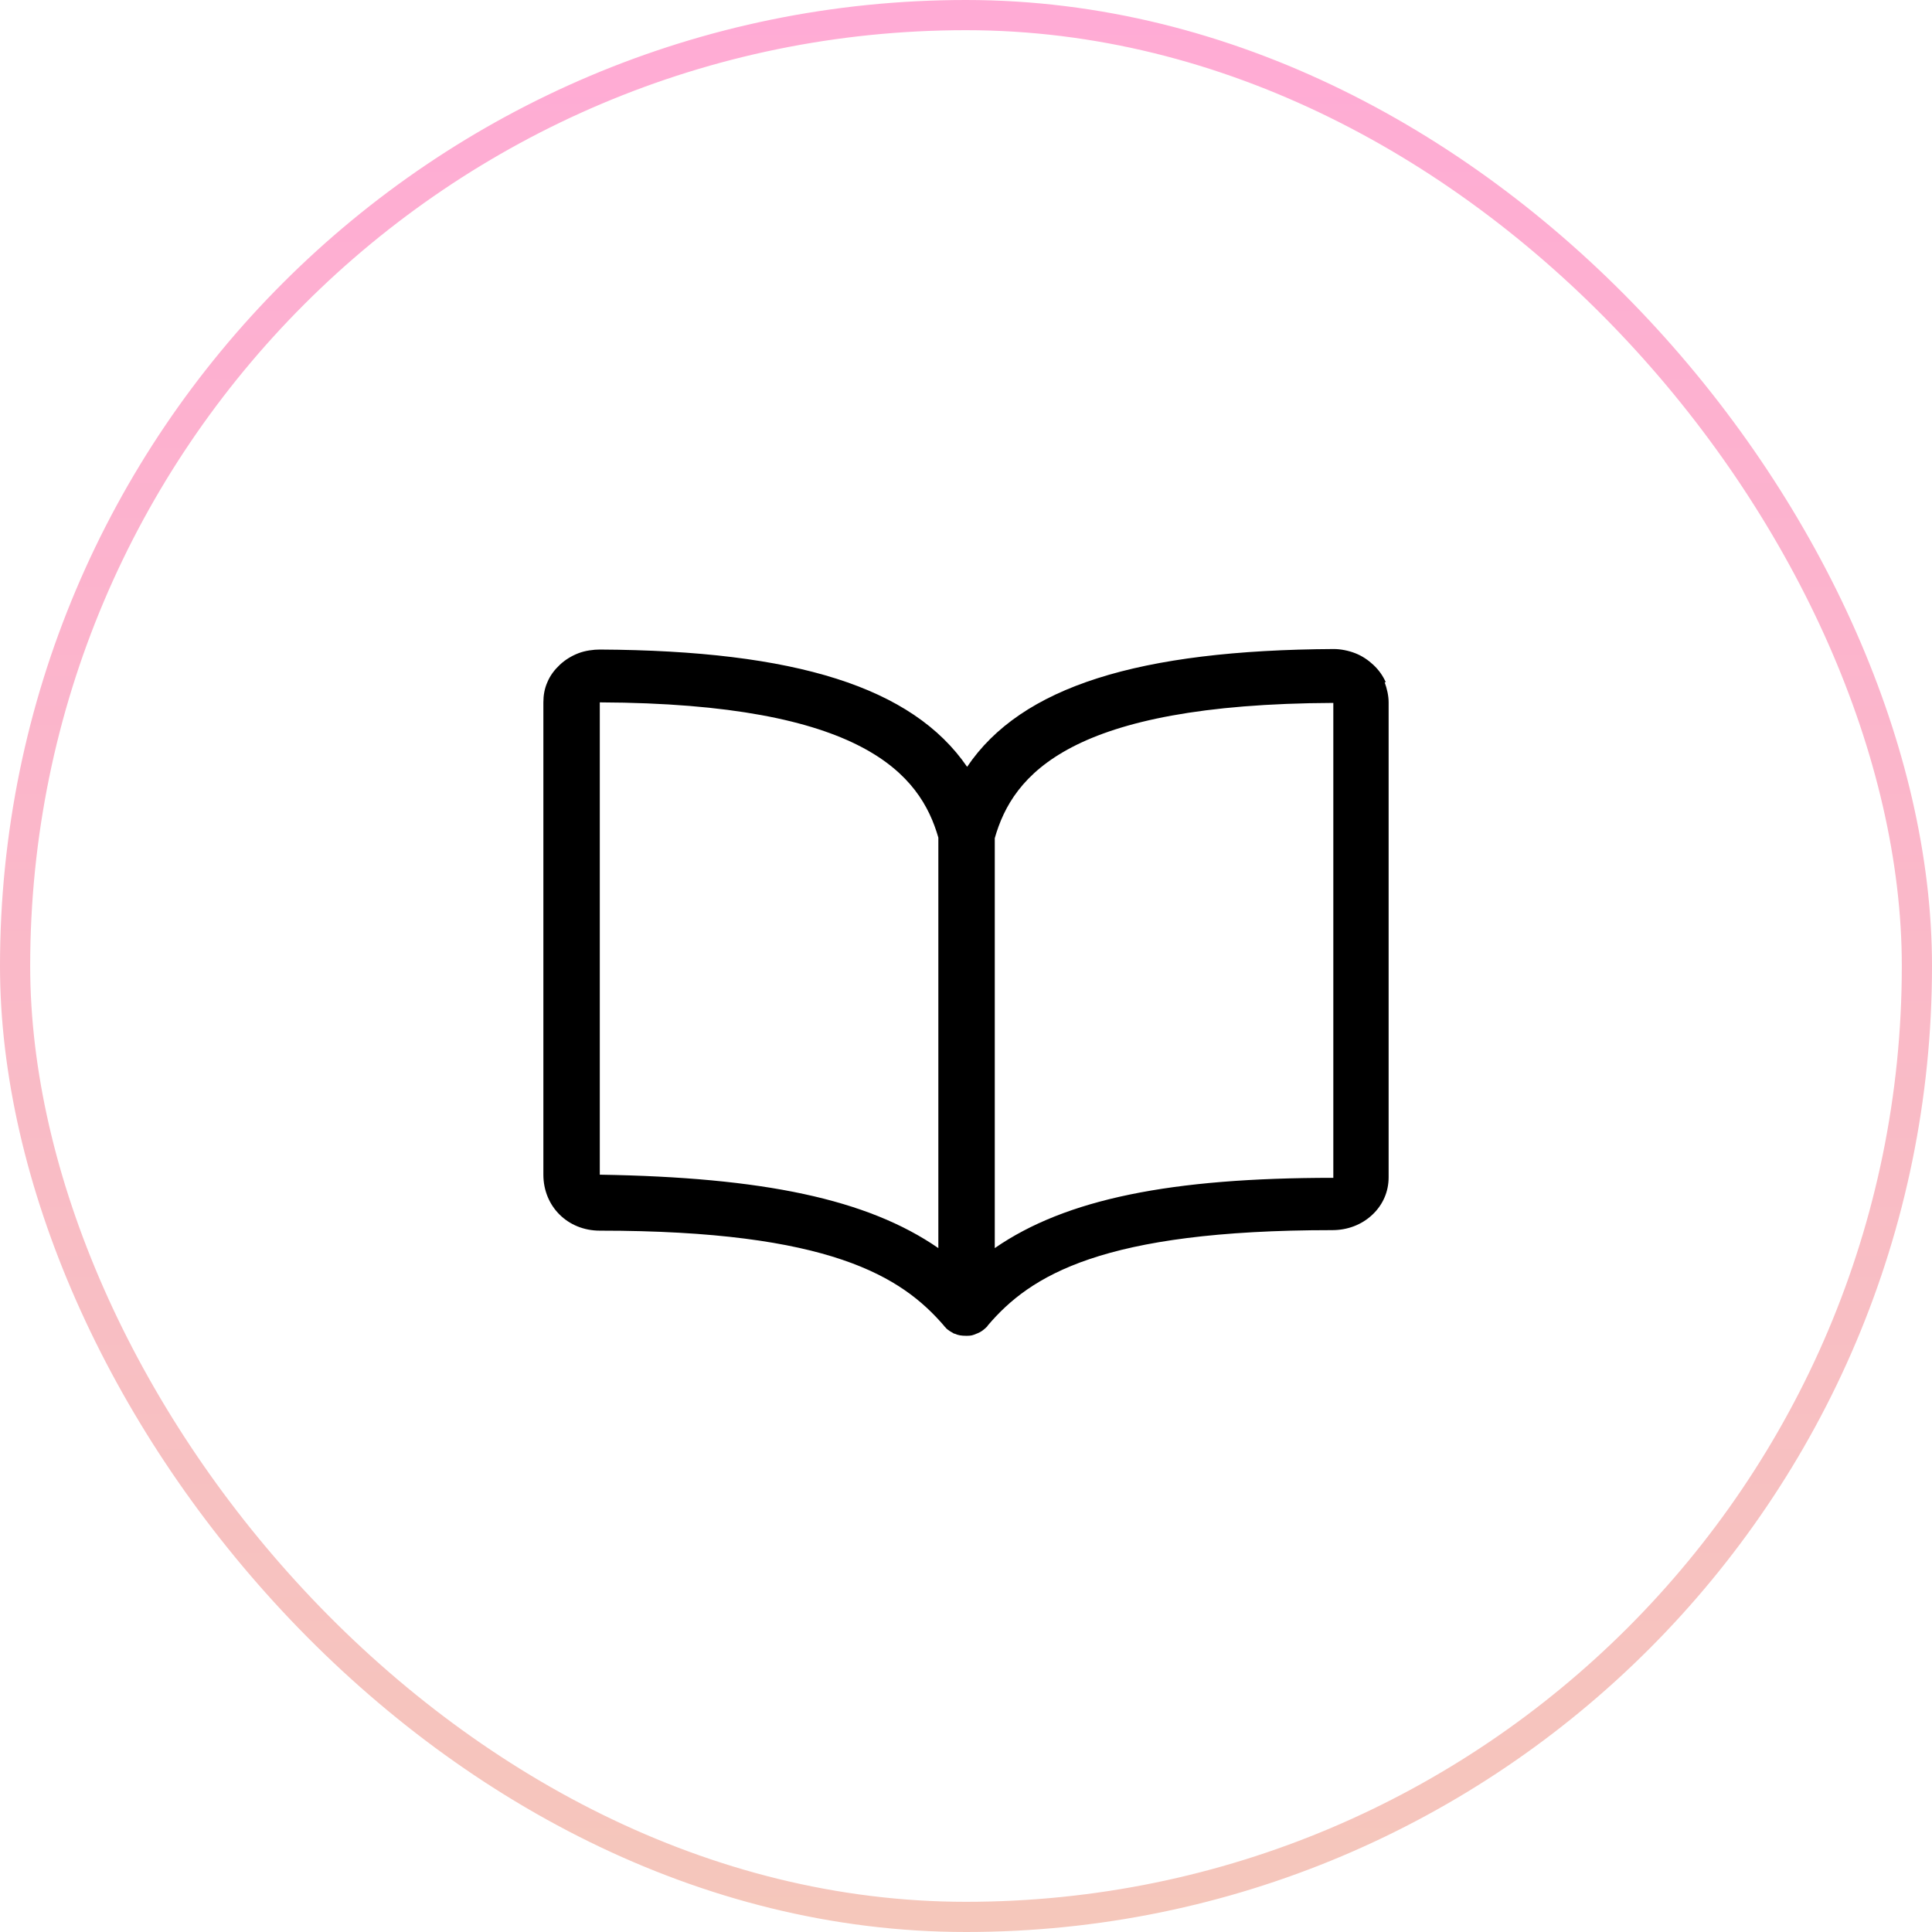 <?xml version="1.0" encoding="UTF-8"?>
<svg xmlns="http://www.w3.org/2000/svg" width="64" height="64" viewBox="0 0 64 64" fill="none">
  <rect x="0.5" y="0.5" width="63" height="63" rx="31.5" stroke="url(#paint0_linear_11904_40709)"></rect>
  <path d="M45.907 22.602C45.813 22.392 45.682 22.2 45.495 22.025C45.327 21.867 45.121 21.727 44.897 21.64C44.673 21.552 44.411 21.5 44.187 21.5C37.72 21.535 33.832 22.742 32.037 25.402C30.224 22.76 26.355 21.552 19.869 21.517C19.664 21.517 19.383 21.552 19.159 21.64C18.935 21.727 18.729 21.85 18.542 22.025C18.374 22.183 18.224 22.375 18.131 22.602C18.037 22.812 18 23.04 18 23.267V38.913C18 39.962 18.804 40.767 19.869 40.767C27.495 40.767 29.869 42.29 31.271 43.917C31.29 43.953 31.327 43.97 31.346 44.005C31.421 44.075 31.514 44.127 31.608 44.18C31.608 44.18 31.608 44.18 31.626 44.18C31.738 44.233 31.851 44.25 32 44.25C32.093 44.25 32.168 44.25 32.262 44.215C32.262 44.215 32.355 44.18 32.392 44.163C32.486 44.127 32.579 44.057 32.654 43.987C32.692 43.953 32.71 43.935 32.729 43.9C34.131 42.255 36.505 40.75 44.131 40.75C44.636 40.75 45.103 40.575 45.458 40.242C45.813 39.91 46 39.472 46 39V23.267C46 23.04 45.944 22.812 45.869 22.602H45.907ZM31.084 41.345C28.729 39.718 25.271 39 19.869 38.913V23.267C28.598 23.302 30.486 25.665 31.084 27.747V41.328V41.345ZM44.168 39.017C38.785 39.017 35.308 39.718 32.953 41.345V27.765C33.551 25.665 35.439 23.32 44.168 23.285V39.035V39.017Z" fill="black"></path>
  <defs>
    <linearGradient id="paint0_linear_11904_40709" x1="32" y1="0" x2="32" y2="64" gradientUnits="userSpaceOnUse">
      <stop stop-color="#FFABD5"></stop>
      <stop offset="1" stop-color="#F5C7BB"></stop>
    </linearGradient>
  </defs>
</svg>
